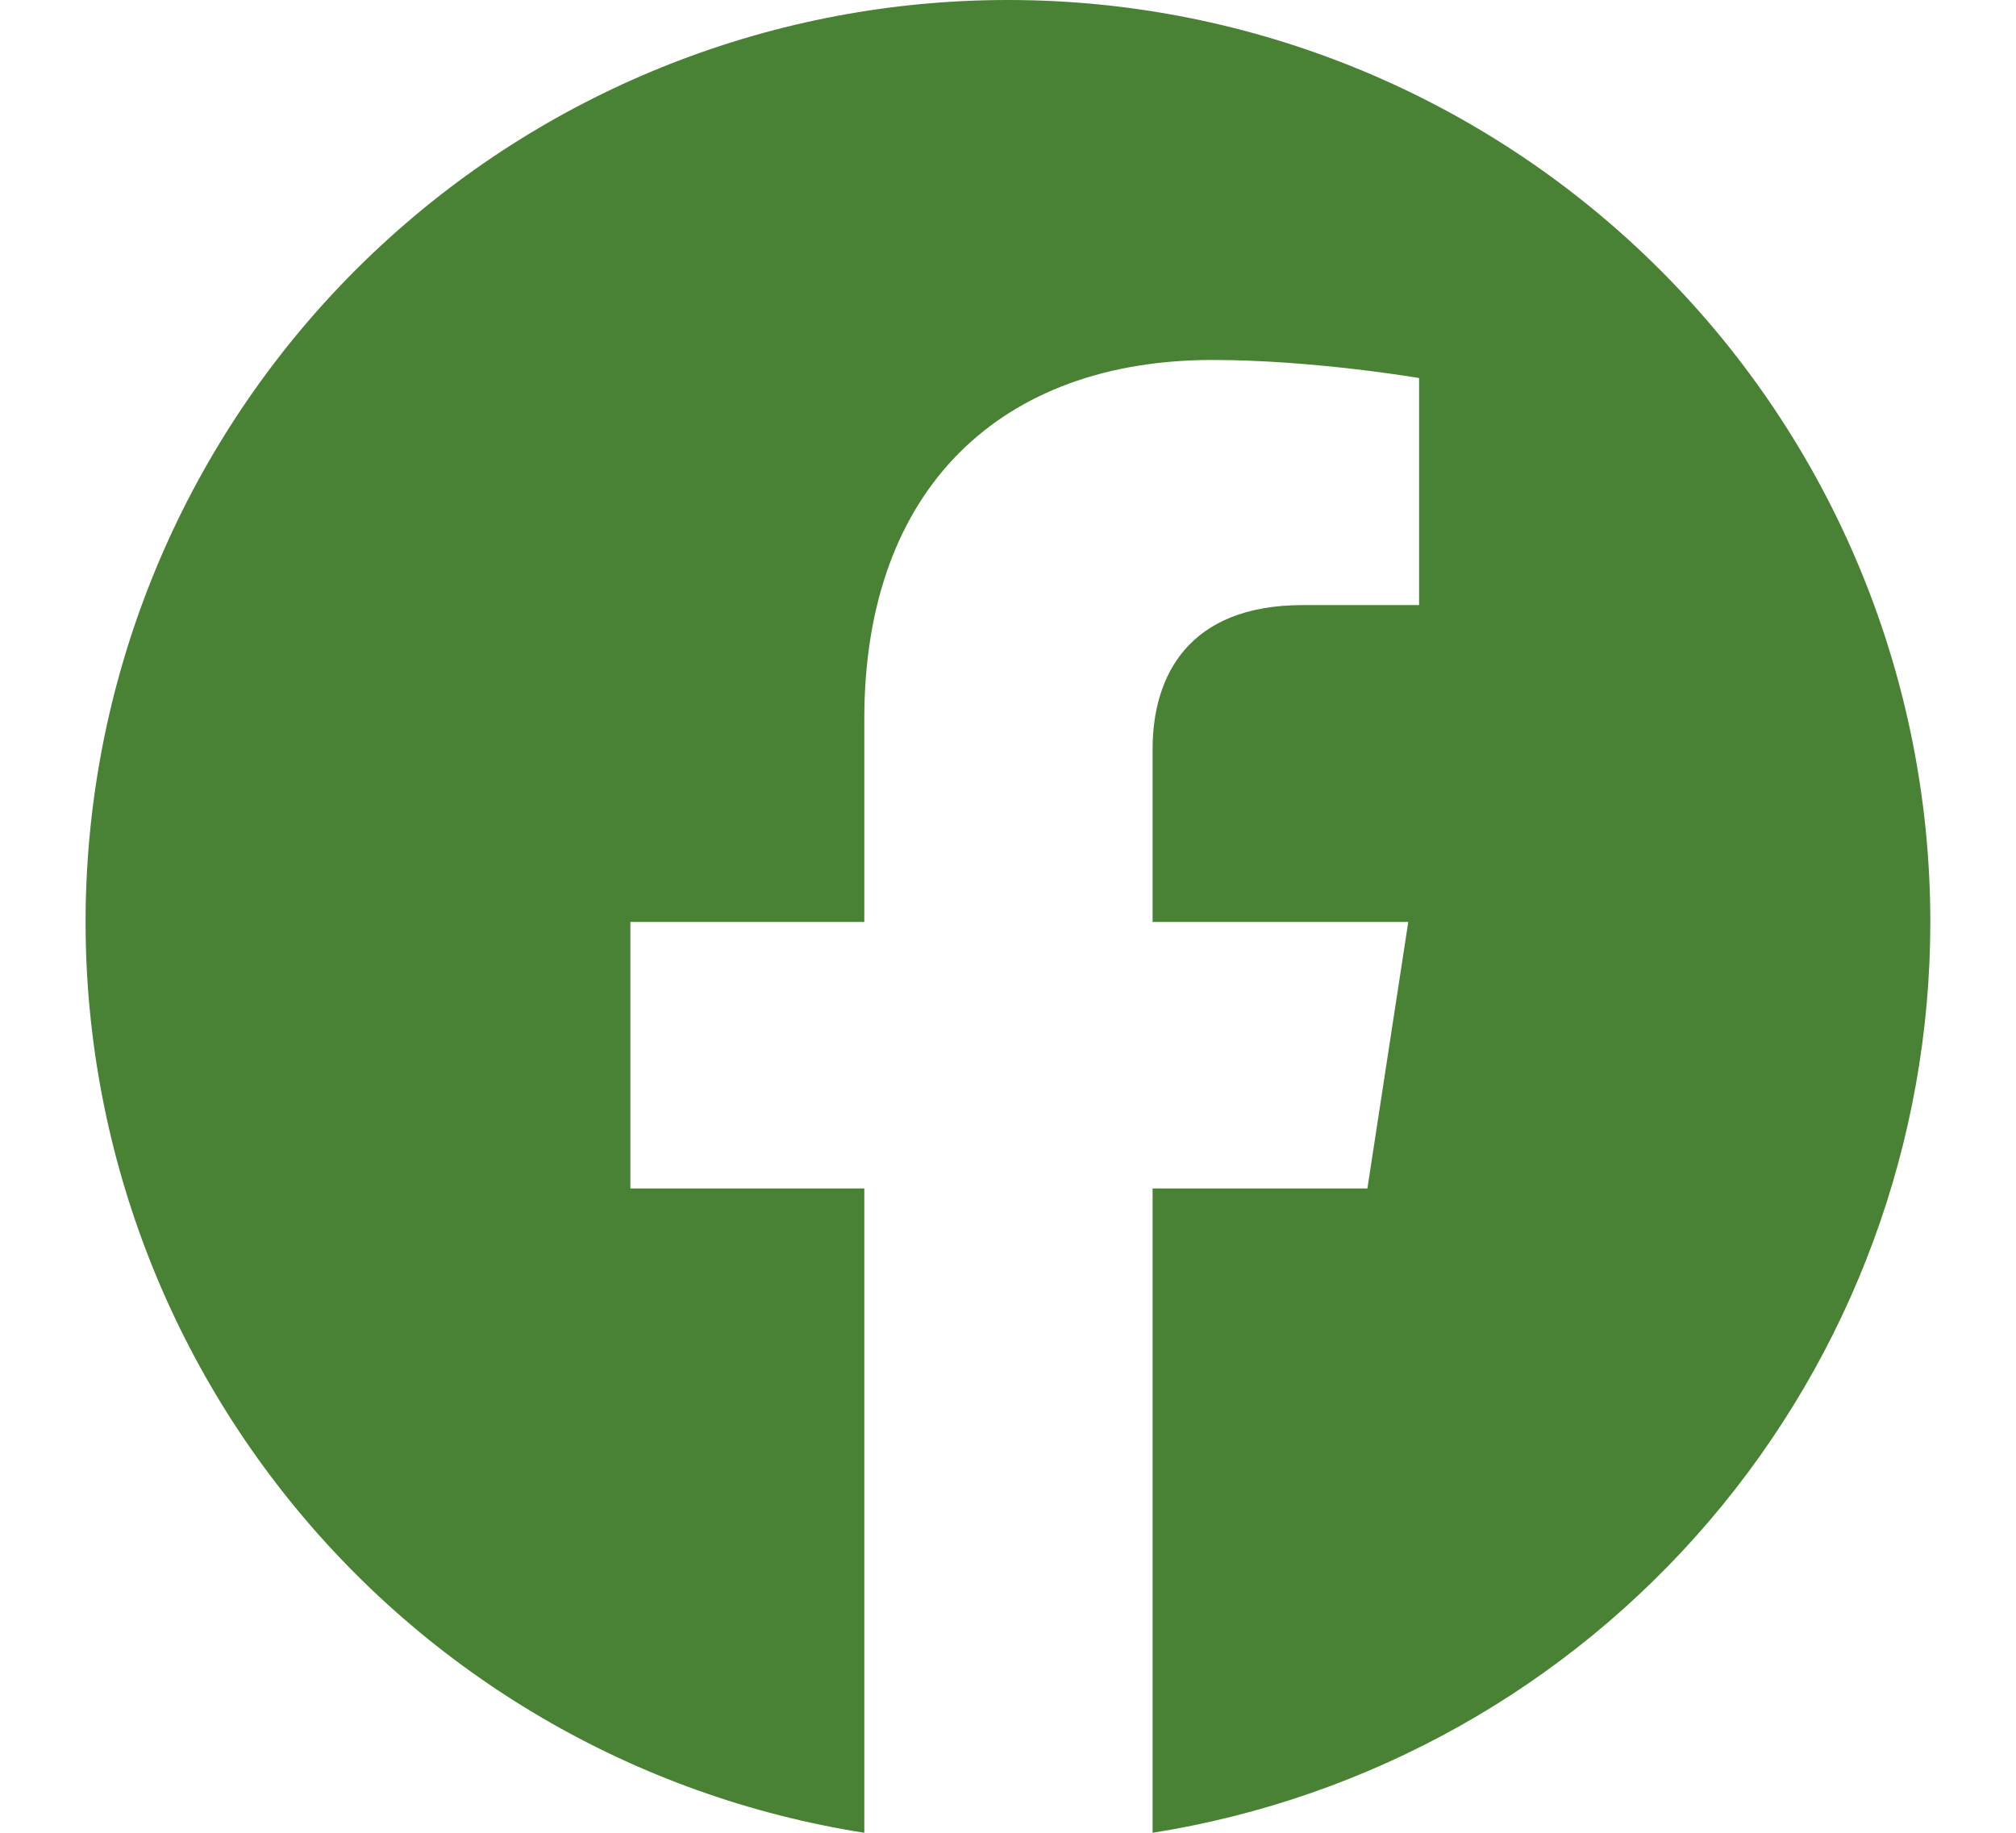 <svg width="22" height="20" viewBox="0 0 22 20" fill="none" xmlns="http://www.w3.org/2000/svg">
<path fill-rule="evenodd" clip-rule="evenodd" d="M18.118 2.947C20.005 4.834 21.065 7.393 21.065 10.061C21.065 12.457 20.21 14.774 18.654 16.596C17.098 18.418 14.944 19.625 12.578 20V12.969H14.922L15.368 10.061H15.366L15.366 10.061H12.578V8.174C12.578 7.379 12.966 6.603 14.216 6.603H15.486V4.126C15.486 4.126 15.485 4.126 15.484 4.126V4.125C15.484 4.125 14.333 3.928 13.232 3.928C10.932 3.928 9.432 5.322 9.432 7.843V10.061H6.879V10.061H6.879V12.969H9.432V20C6.929 19.606 4.667 18.283 3.097 16.294C1.528 14.306 0.766 11.798 0.965 9.273C1.163 6.747 2.307 4.389 4.168 2.67C6.029 0.951 8.471 -0.002 11.004 4.29521e-06C13.672 4.29521e-06 16.231 1.06 18.118 2.947Z" fill="#4A8235"/>
</svg>
